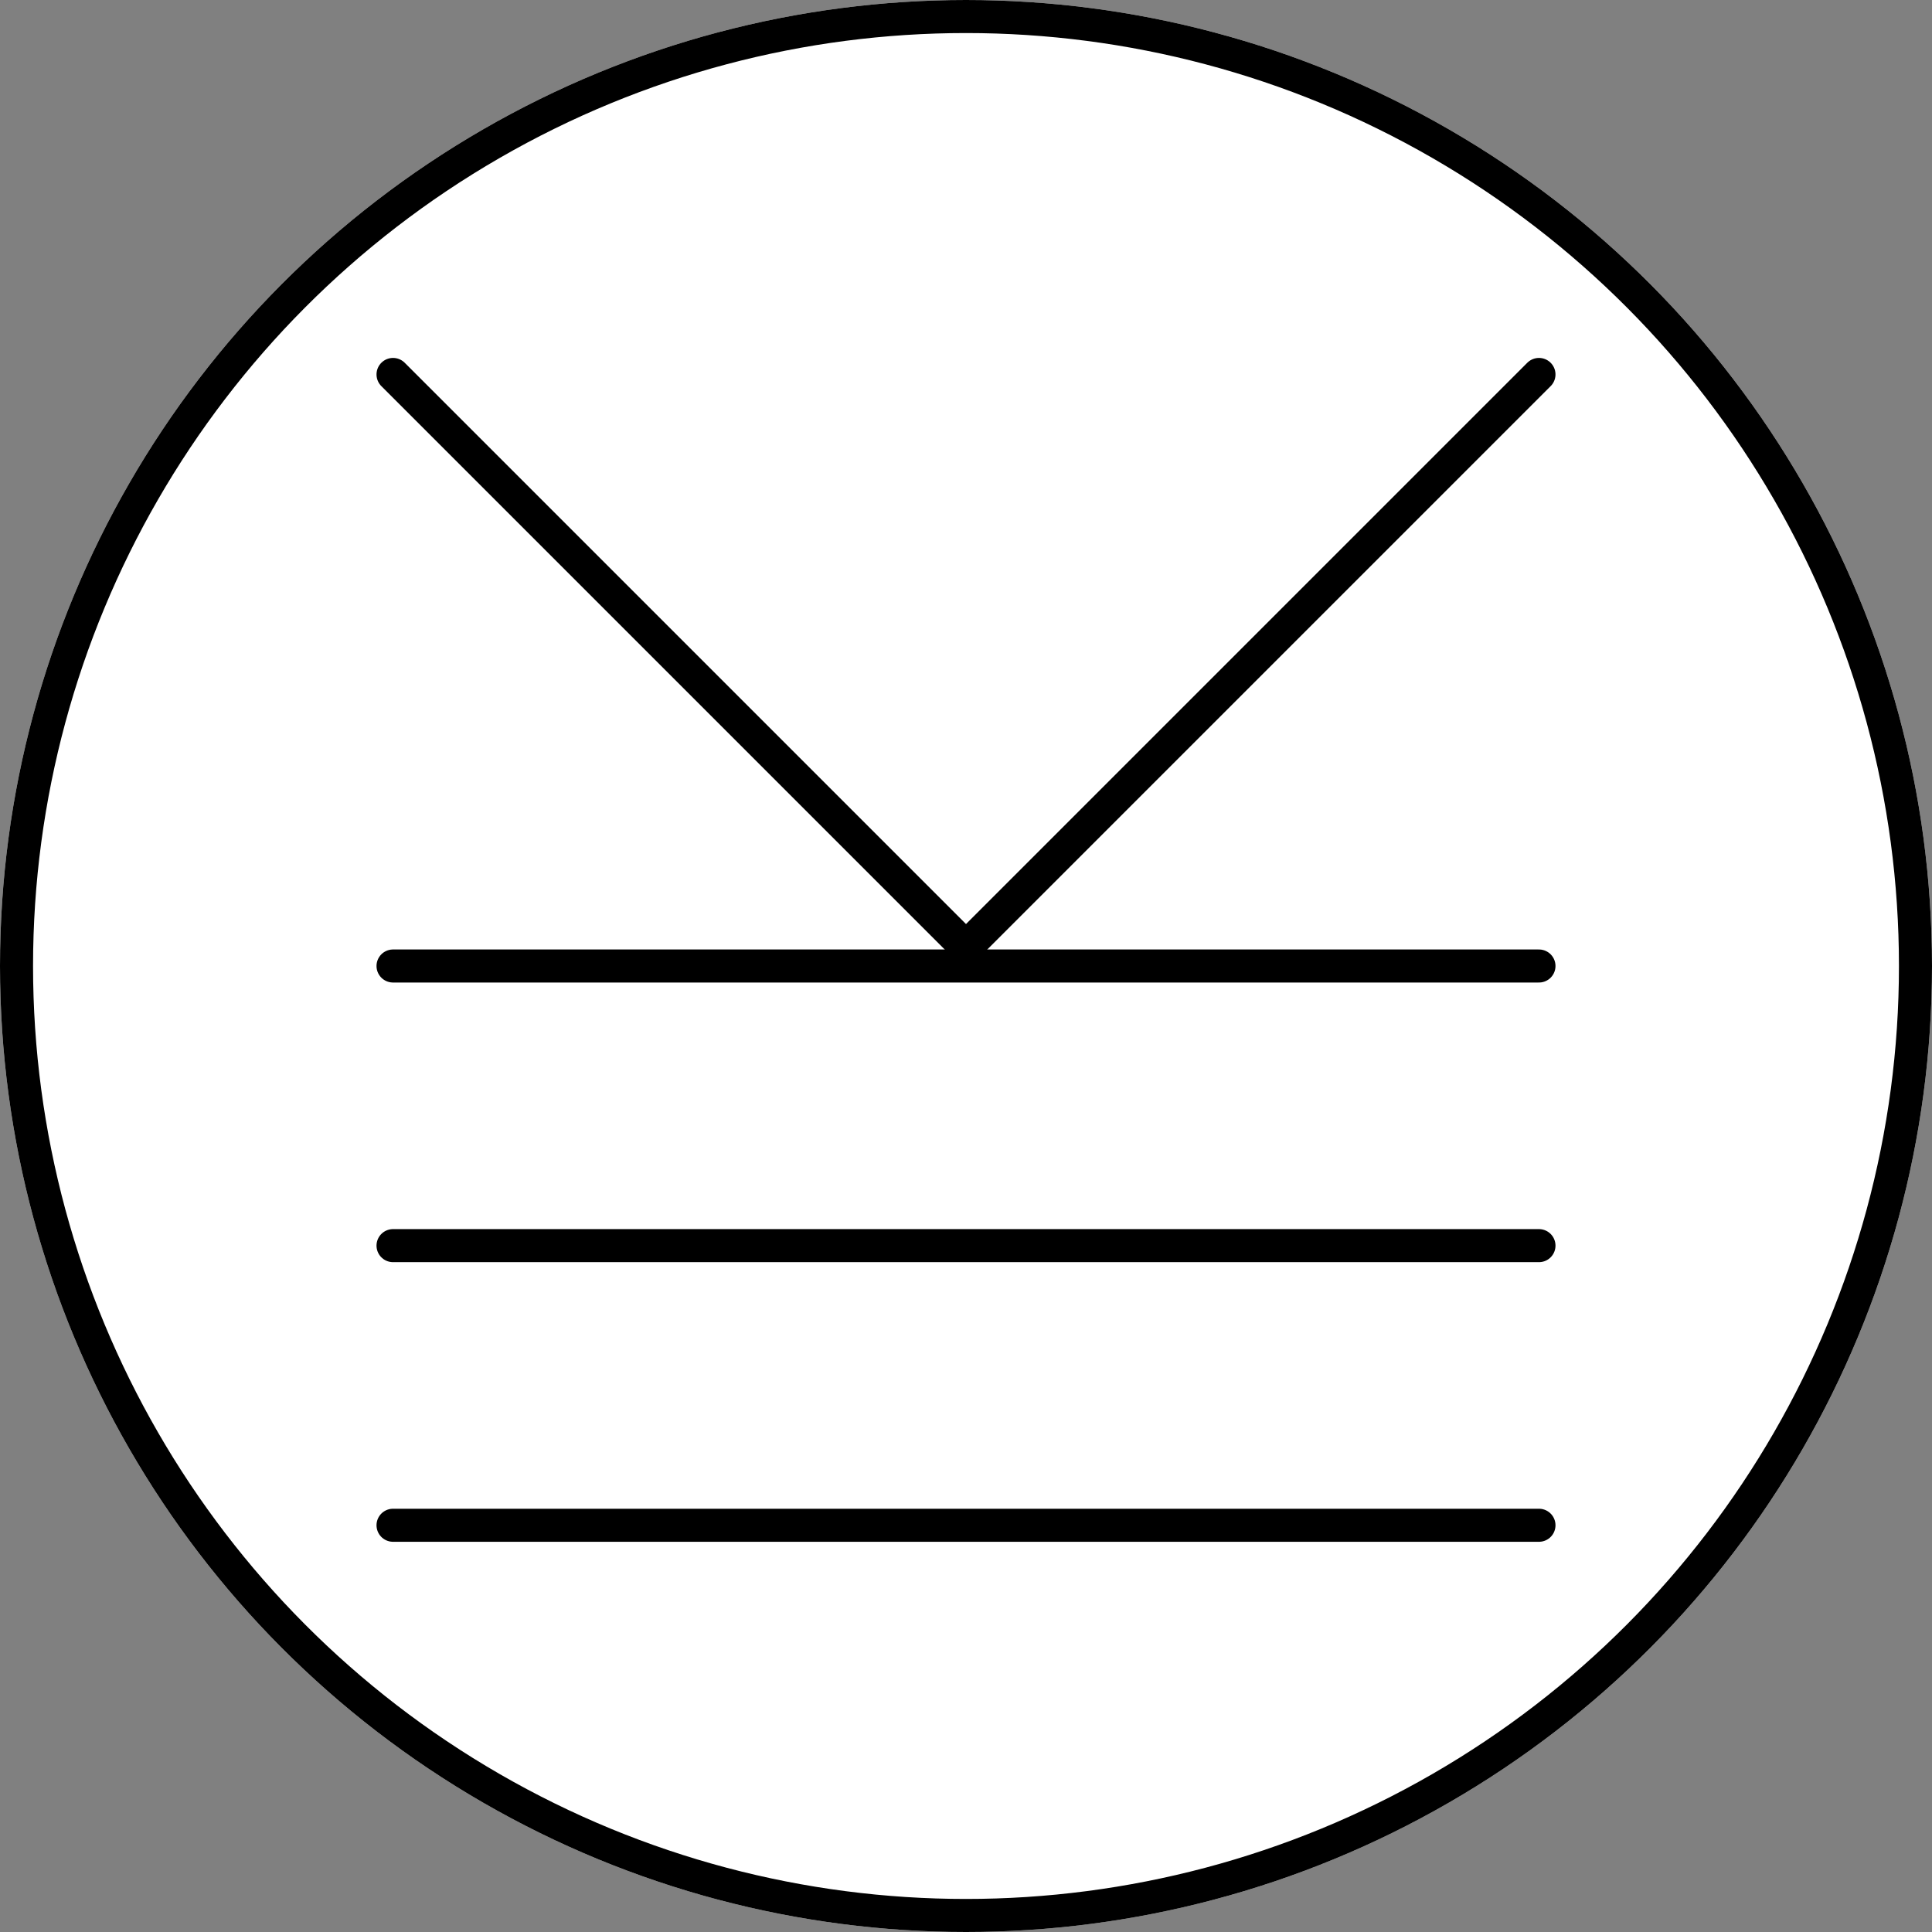 <svg id="Menu_Burger" data-name="Menu Burger" xmlns="http://www.w3.org/2000/svg" width="76" height="76" viewBox="0 0 76 76">
    <rect x="0" y="0" width="76" height="76" fill="#808080" stroke="none"/>
    <g id="Ellipse_22" data-name="Ellipse 22" fill="#fff" stroke="#000" stroke-width="1.3">
        <circle cx="38" cy="38" r="38" stroke="none"/>
        <circle cx="38" cy="38" r="37.35" fill="none"/>
    </g>
    <g id="Groupe_467" data-name="Groupe 467" transform="translate(1027 -51) rotate(90)">
        <path id="Tracé_339" data-name="Tracé 339" d="M0,0H45.078" transform="translate(89 1011.539) rotate(-90)" fill="none" stroke="#000" stroke-linecap="round" stroke-width="1.3"/>
        <path id="Tracé_340" data-name="Tracé 340" d="M0,0H45.078" transform="translate(100 1011.539) rotate(-90)" fill="none" stroke="#000" stroke-linecap="round" stroke-width="1.3"/>
        <path id="Tracé_341" data-name="Tracé 341" d="M0,0H45.078" transform="translate(111 1011.539) rotate(-90)" fill="none" stroke="#000" stroke-linecap="round" stroke-width="1.3"/>
        <path id="Tracé_252" data-name="Tracé 252" d="M-2340,673l22.539,22.539L-2340,718.078" transform="translate(2405.73 293.461)" fill="none" stroke="#000" stroke-linecap="round" stroke-width="1.3"/>
    </g>
</svg>
